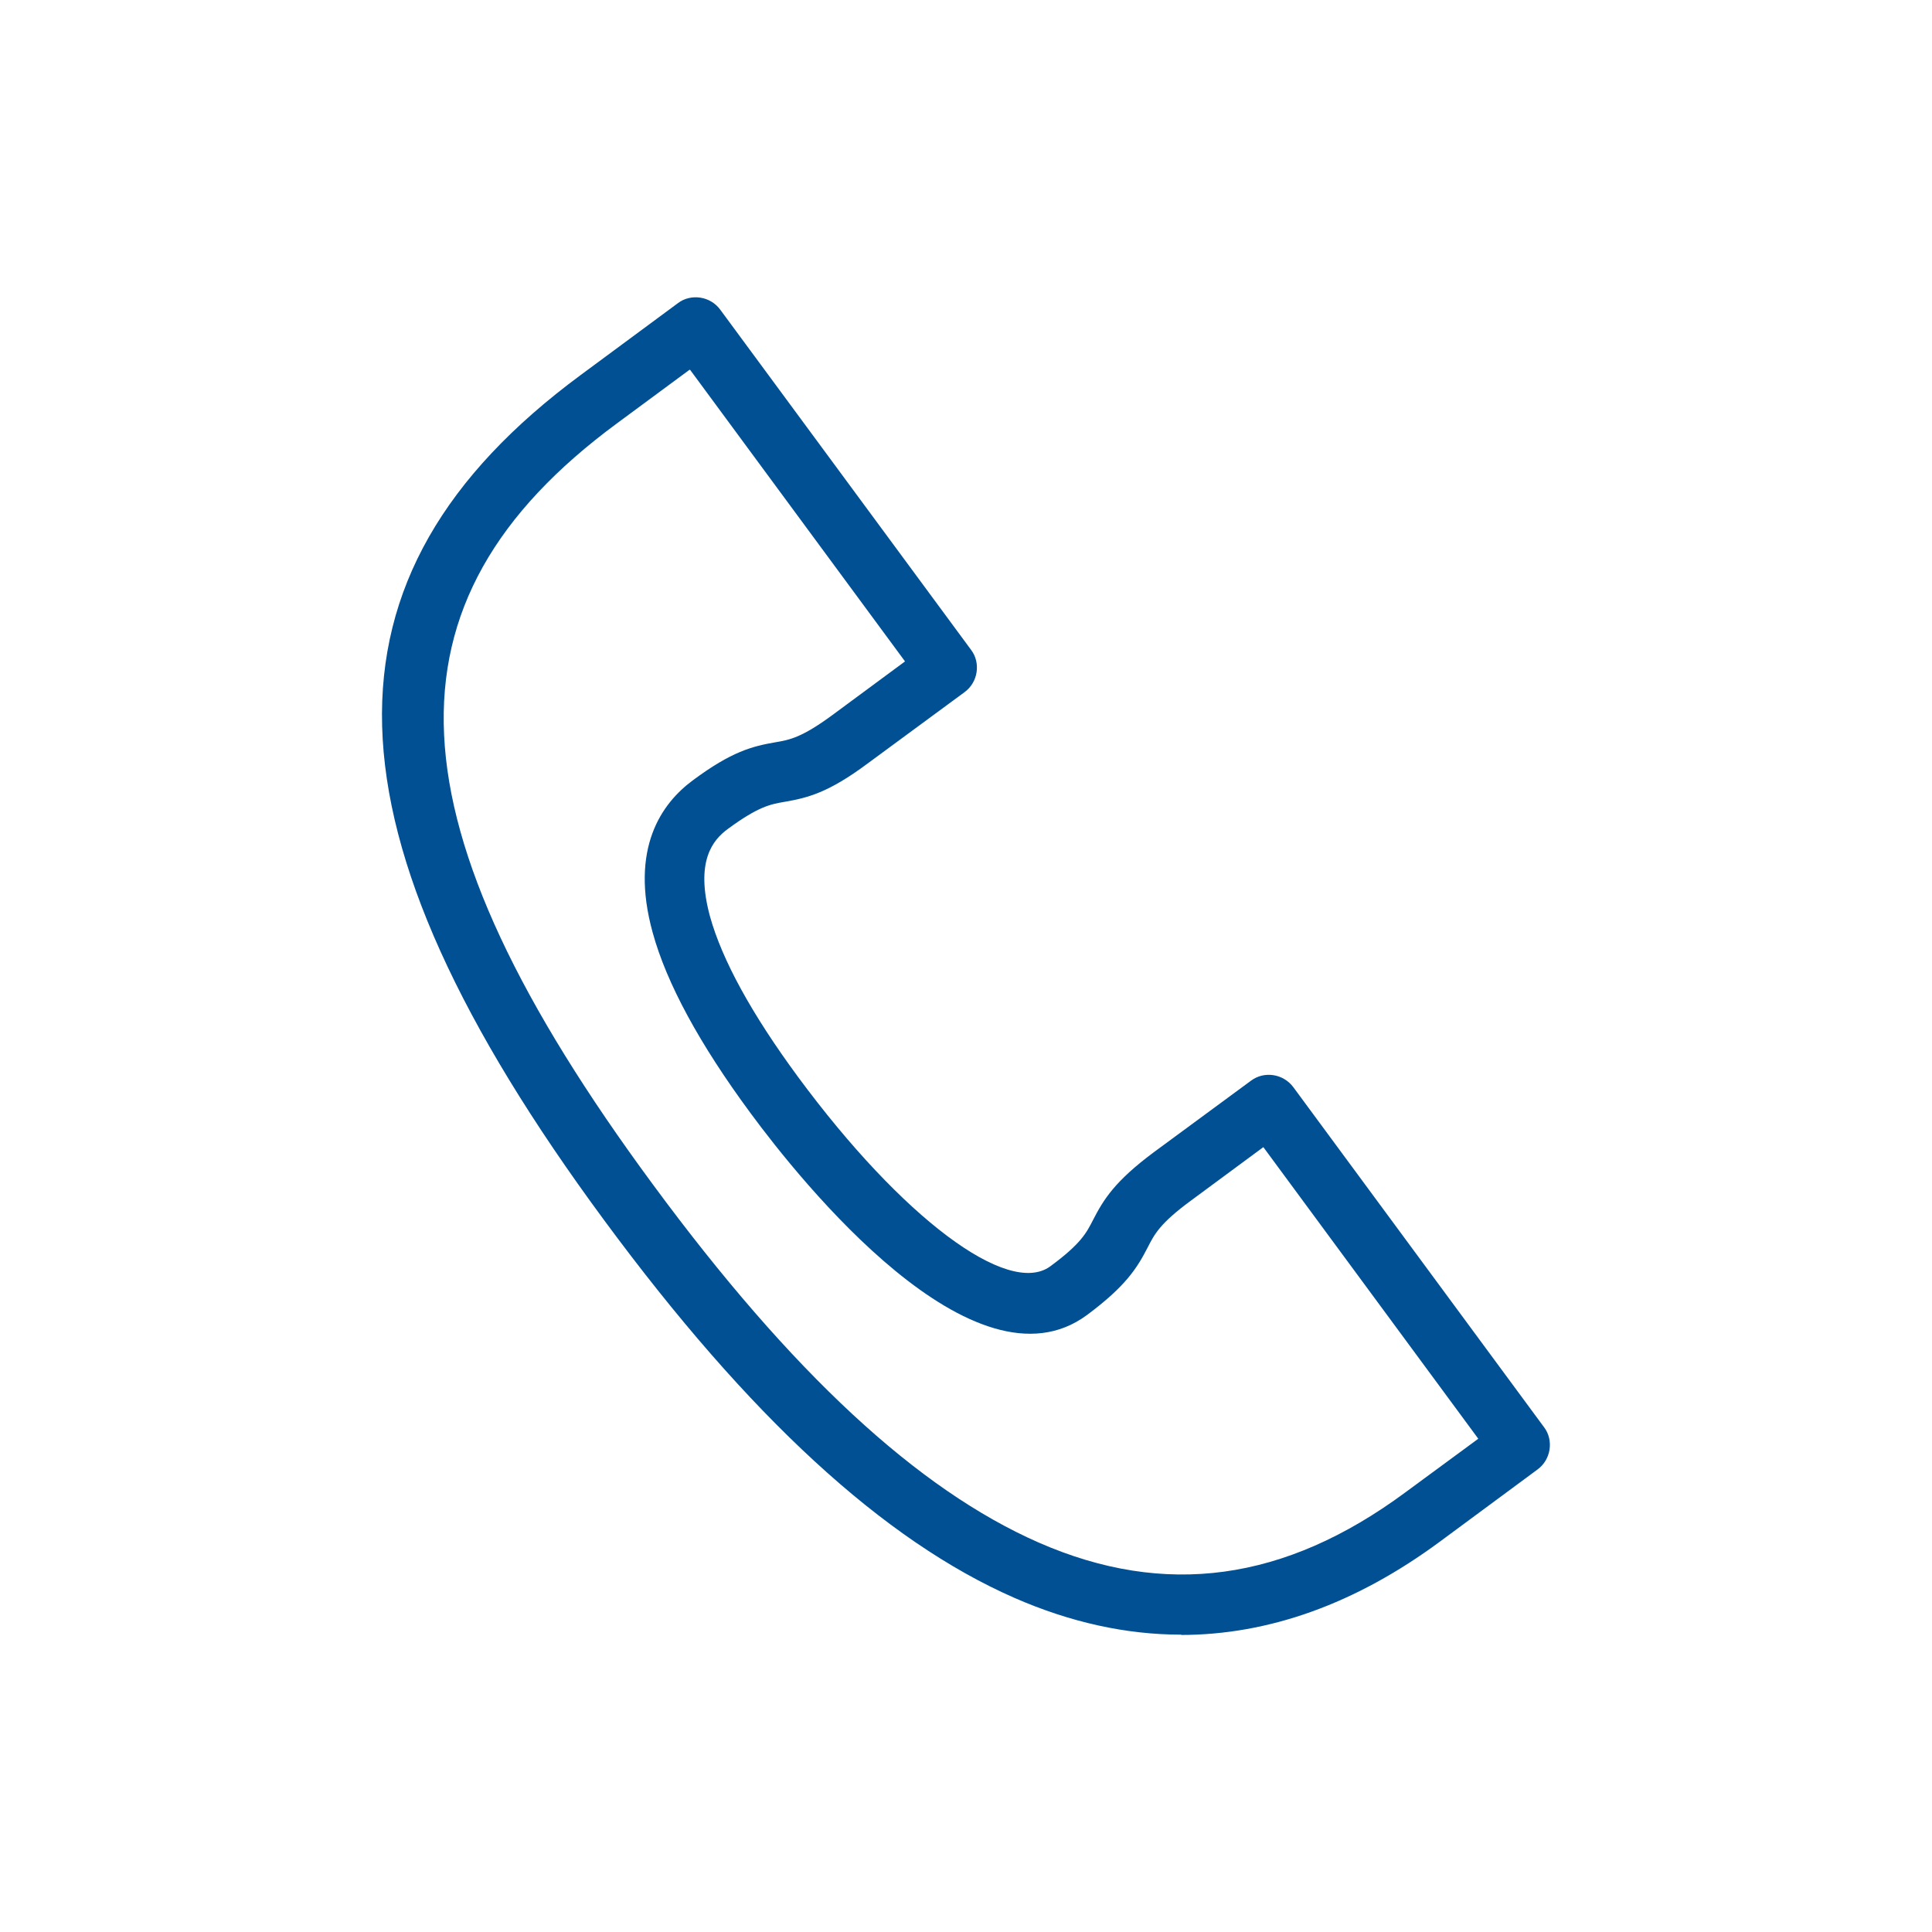 <?xml version="1.0" encoding="UTF-8"?>
<svg id="a" xmlns="http://www.w3.org/2000/svg" width="64" height="64" viewBox="0 0 64 64">
  <defs>
    <style>
      .cls-1 {
        fill: #005093;
      }
    </style>
  </defs>
  <path class="cls-1" d="M39.13,54.15c-1.83,0-3.68-.41-5.53-1.22-4.33-1.9-8.78-5.99-13.58-12.5-9.57-12.97-9.8-21.35-.78-28.01l3.22-2.38c.21-.16.48-.22.74-.18s.5.18.66.4l8.31,11.27c.16.21.22.48.18.74s-.18.5-.4.66l-3.22,2.37c-1.29.96-1.98,1.13-2.73,1.26-.47.08-.87.15-1.89.9-.49.36-1.09,1.06-.59,2.9.4,1.44,1.38,3.23,2.92,5.32,3.44,4.66,6.95,7.29,8.35,6.27,1.02-.75,1.2-1.11,1.42-1.54.35-.68.72-1.28,2.01-2.24l3.22-2.37c.44-.33,1.07-.23,1.4.21l8.31,11.27c.16.21.22.48.18.74-.04.26-.18.5-.4.66l-3.22,2.38c-2.8,2.07-5.68,3.1-8.6,3.1h.02ZM22.84,12.25l-2.41,1.78c-8,5.9-7.65,13.21,1.2,25.21,4.59,6.23,8.77,10.1,12.78,11.86,4.18,1.83,8.15,1.29,12.14-1.66h0l2.42-1.78-7.12-9.66-2.41,1.78c-1.02.75-1.2,1.11-1.42,1.54-.35.68-.72,1.28-2.01,2.24-3.73,2.76-9.48-4.42-11.15-6.69-1.69-2.29-2.78-4.3-3.24-5.98-.77-2.79.3-4.28,1.33-5.04,1.29-.96,1.98-1.13,2.73-1.26.47-.08.87-.15,1.89-.9l2.41-1.78-7.12-9.66h-.02Z"/>
</svg>